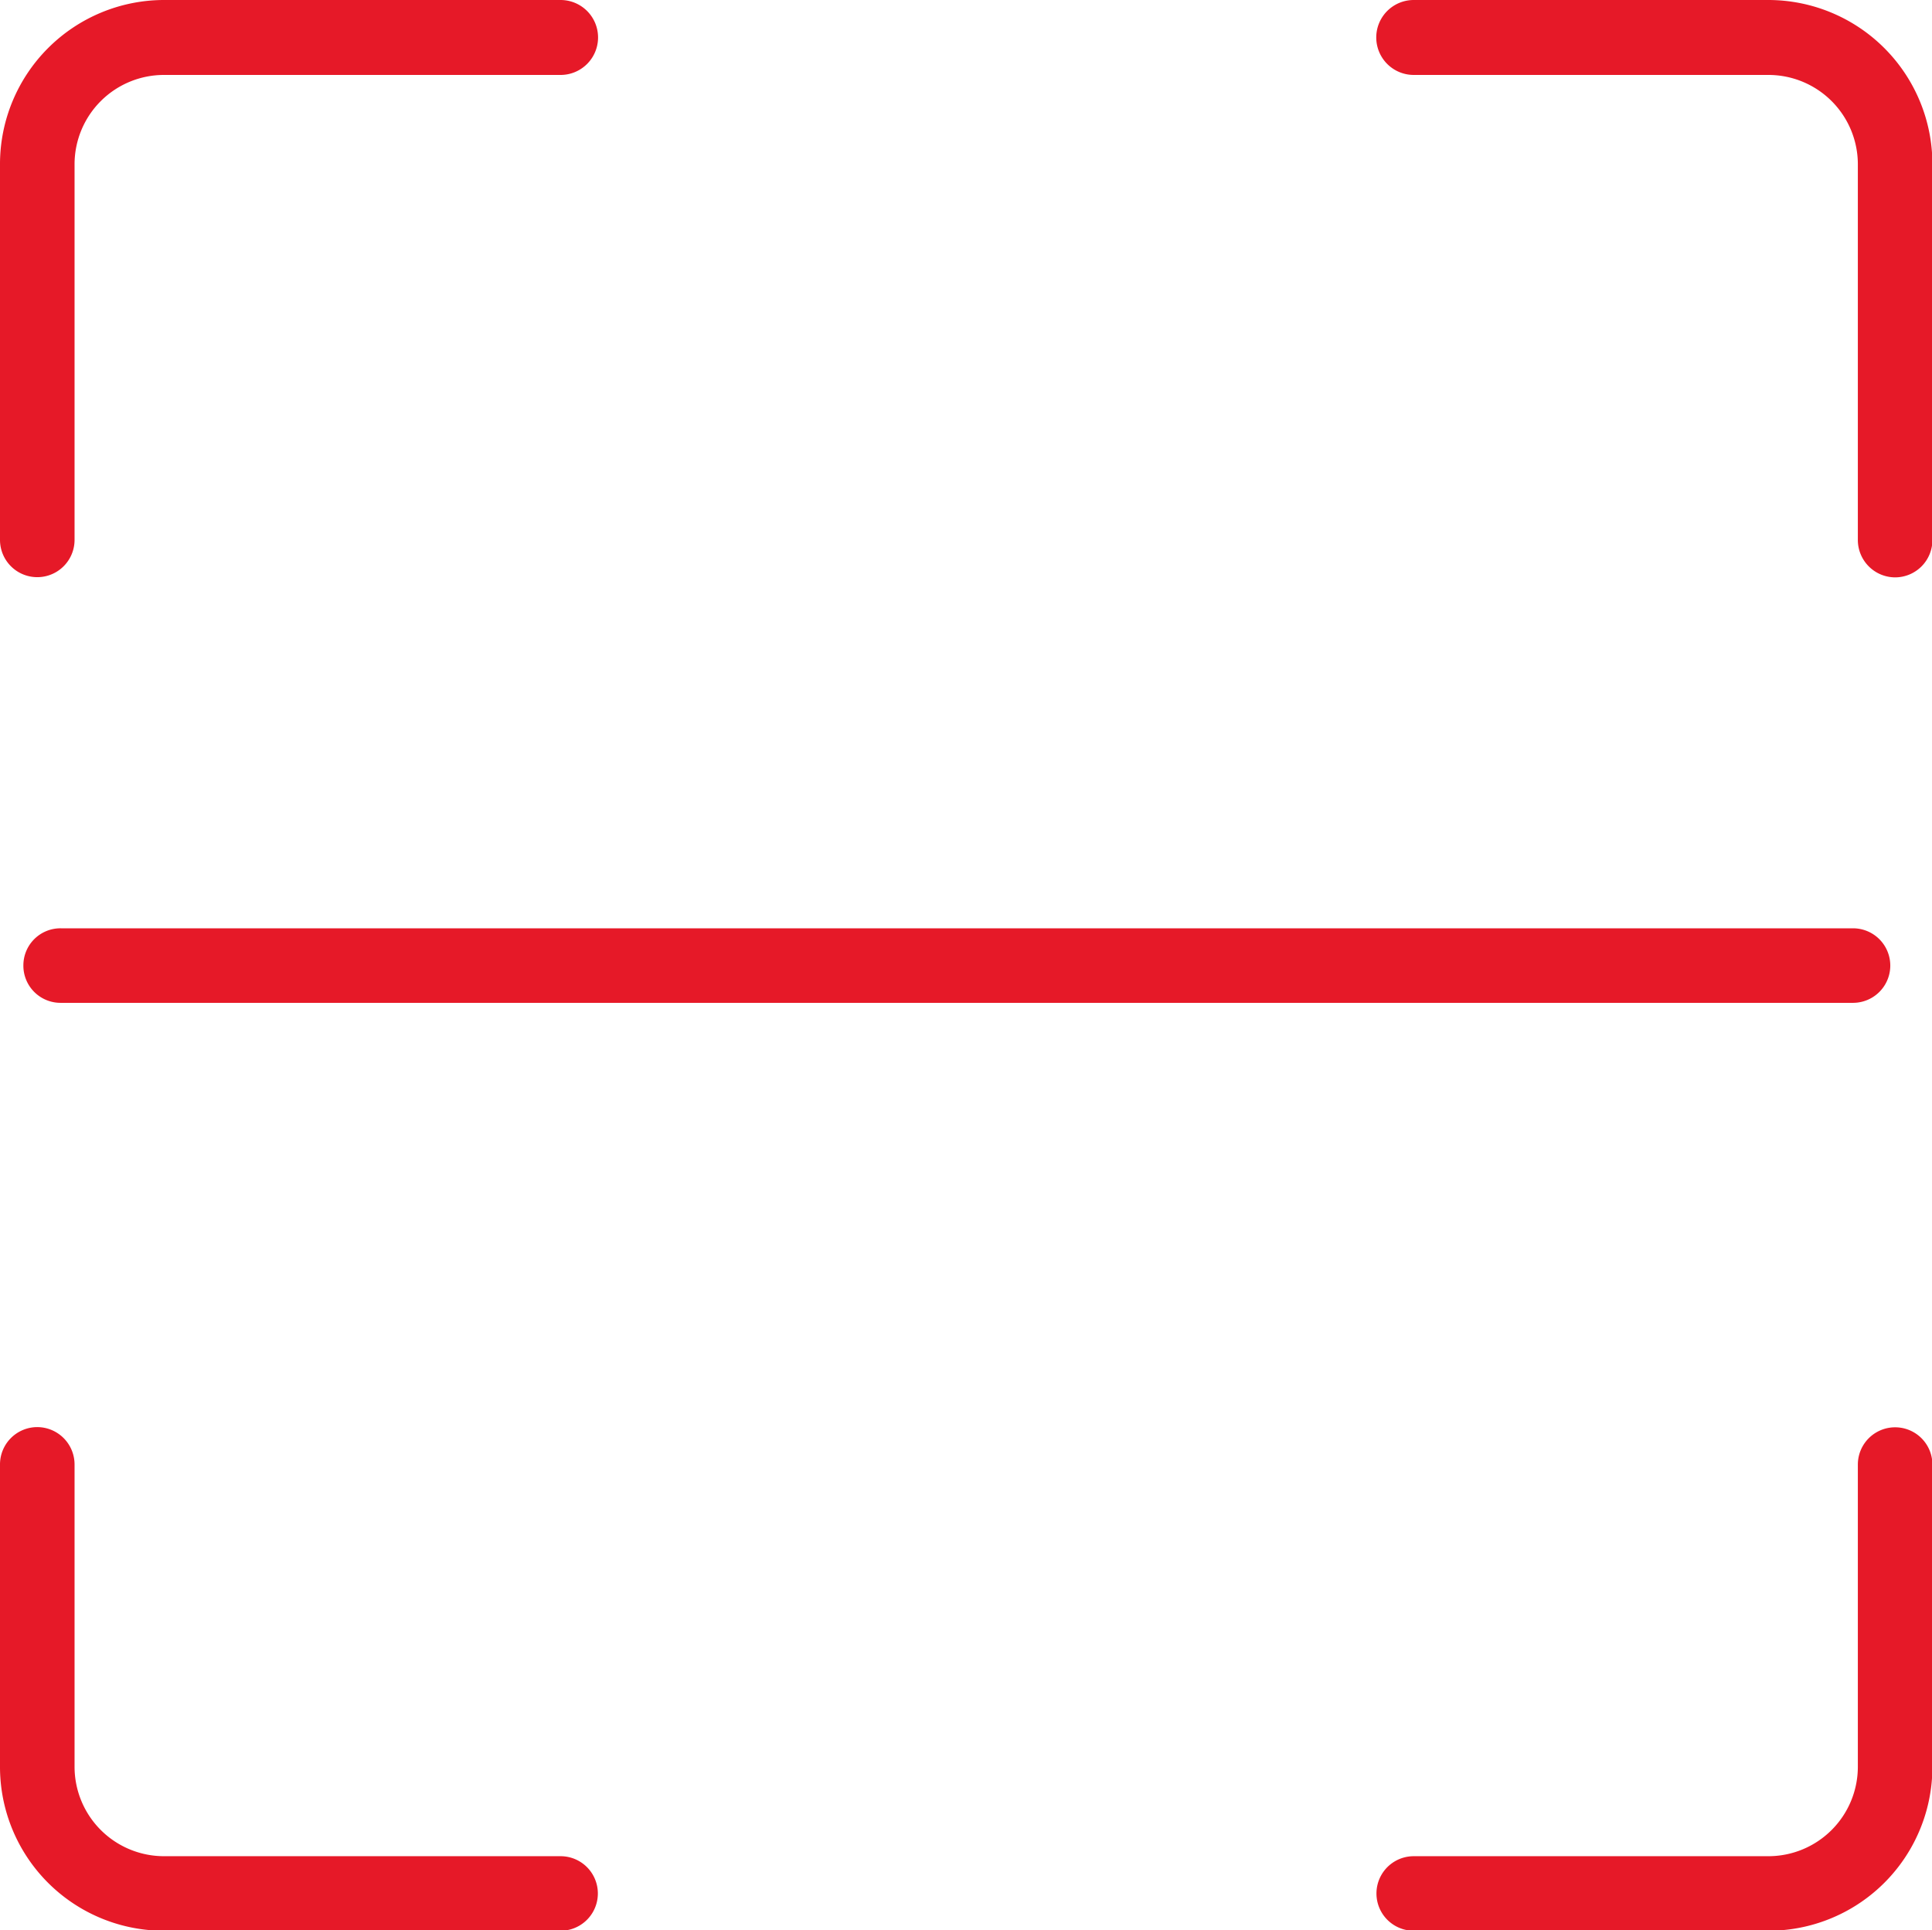 <svg xmlns="http://www.w3.org/2000/svg" width="47.94" height="47.91" viewBox="0 0 47.94 47.91">
  <defs>
    <style>
      .cls-1 {
        fill: #e61928;
        fill-rule: evenodd;
      }
    </style>
  </defs>
  <path id="_5_微信扫一扫" data-name="5、微信扫一扫" class="cls-1" d="M1072.41,5263.76h-8.8a0.925,0.925,0,1,1,0-1.85h8.8a2.221,2.221,0,0,0,2.22-2.22v-7.5a0.925,0.925,0,1,1,1.85,0v7.5A4.067,4.067,0,0,1,1072.41,5263.76Zm3.15-33.59a0.928,0.928,0,0,1-.93-0.93v-9.33a2.219,2.219,0,0,0-2.22-2.21h-8.8a0.93,0.93,0,0,1,0-1.86h8.8a4.074,4.074,0,0,1,4.07,4.07v9.33A0.926,0.926,0,0,1,1075.56,5230.17Zm-33.12-12.47h-9.84a2.219,2.219,0,0,0-2.22,2.21v9.33a0.925,0.925,0,1,1-1.85,0v-9.33a4.074,4.074,0,0,1,4.07-4.07h9.84A0.93,0.93,0,0,1,1042.44,5217.7Zm-13.33,22.1a0.92,0.92,0,0,1,.93-0.92h44.47a0.925,0.925,0,1,1,0,1.85h-44.47A0.922,0.922,0,0,1,1029.11,5239.8Zm0.34,11.46a0.928,0.928,0,0,1,.93.93v7.5a2.221,2.221,0,0,0,2.22,2.22h9.84a0.925,0.925,0,1,1,0,1.85h-9.84a4.067,4.067,0,0,1-4.07-4.07v-7.5A0.926,0.926,0,0,1,1029.45,5251.26Z" transform="translate(-1028.53 -5215.84)"/>
</svg>
